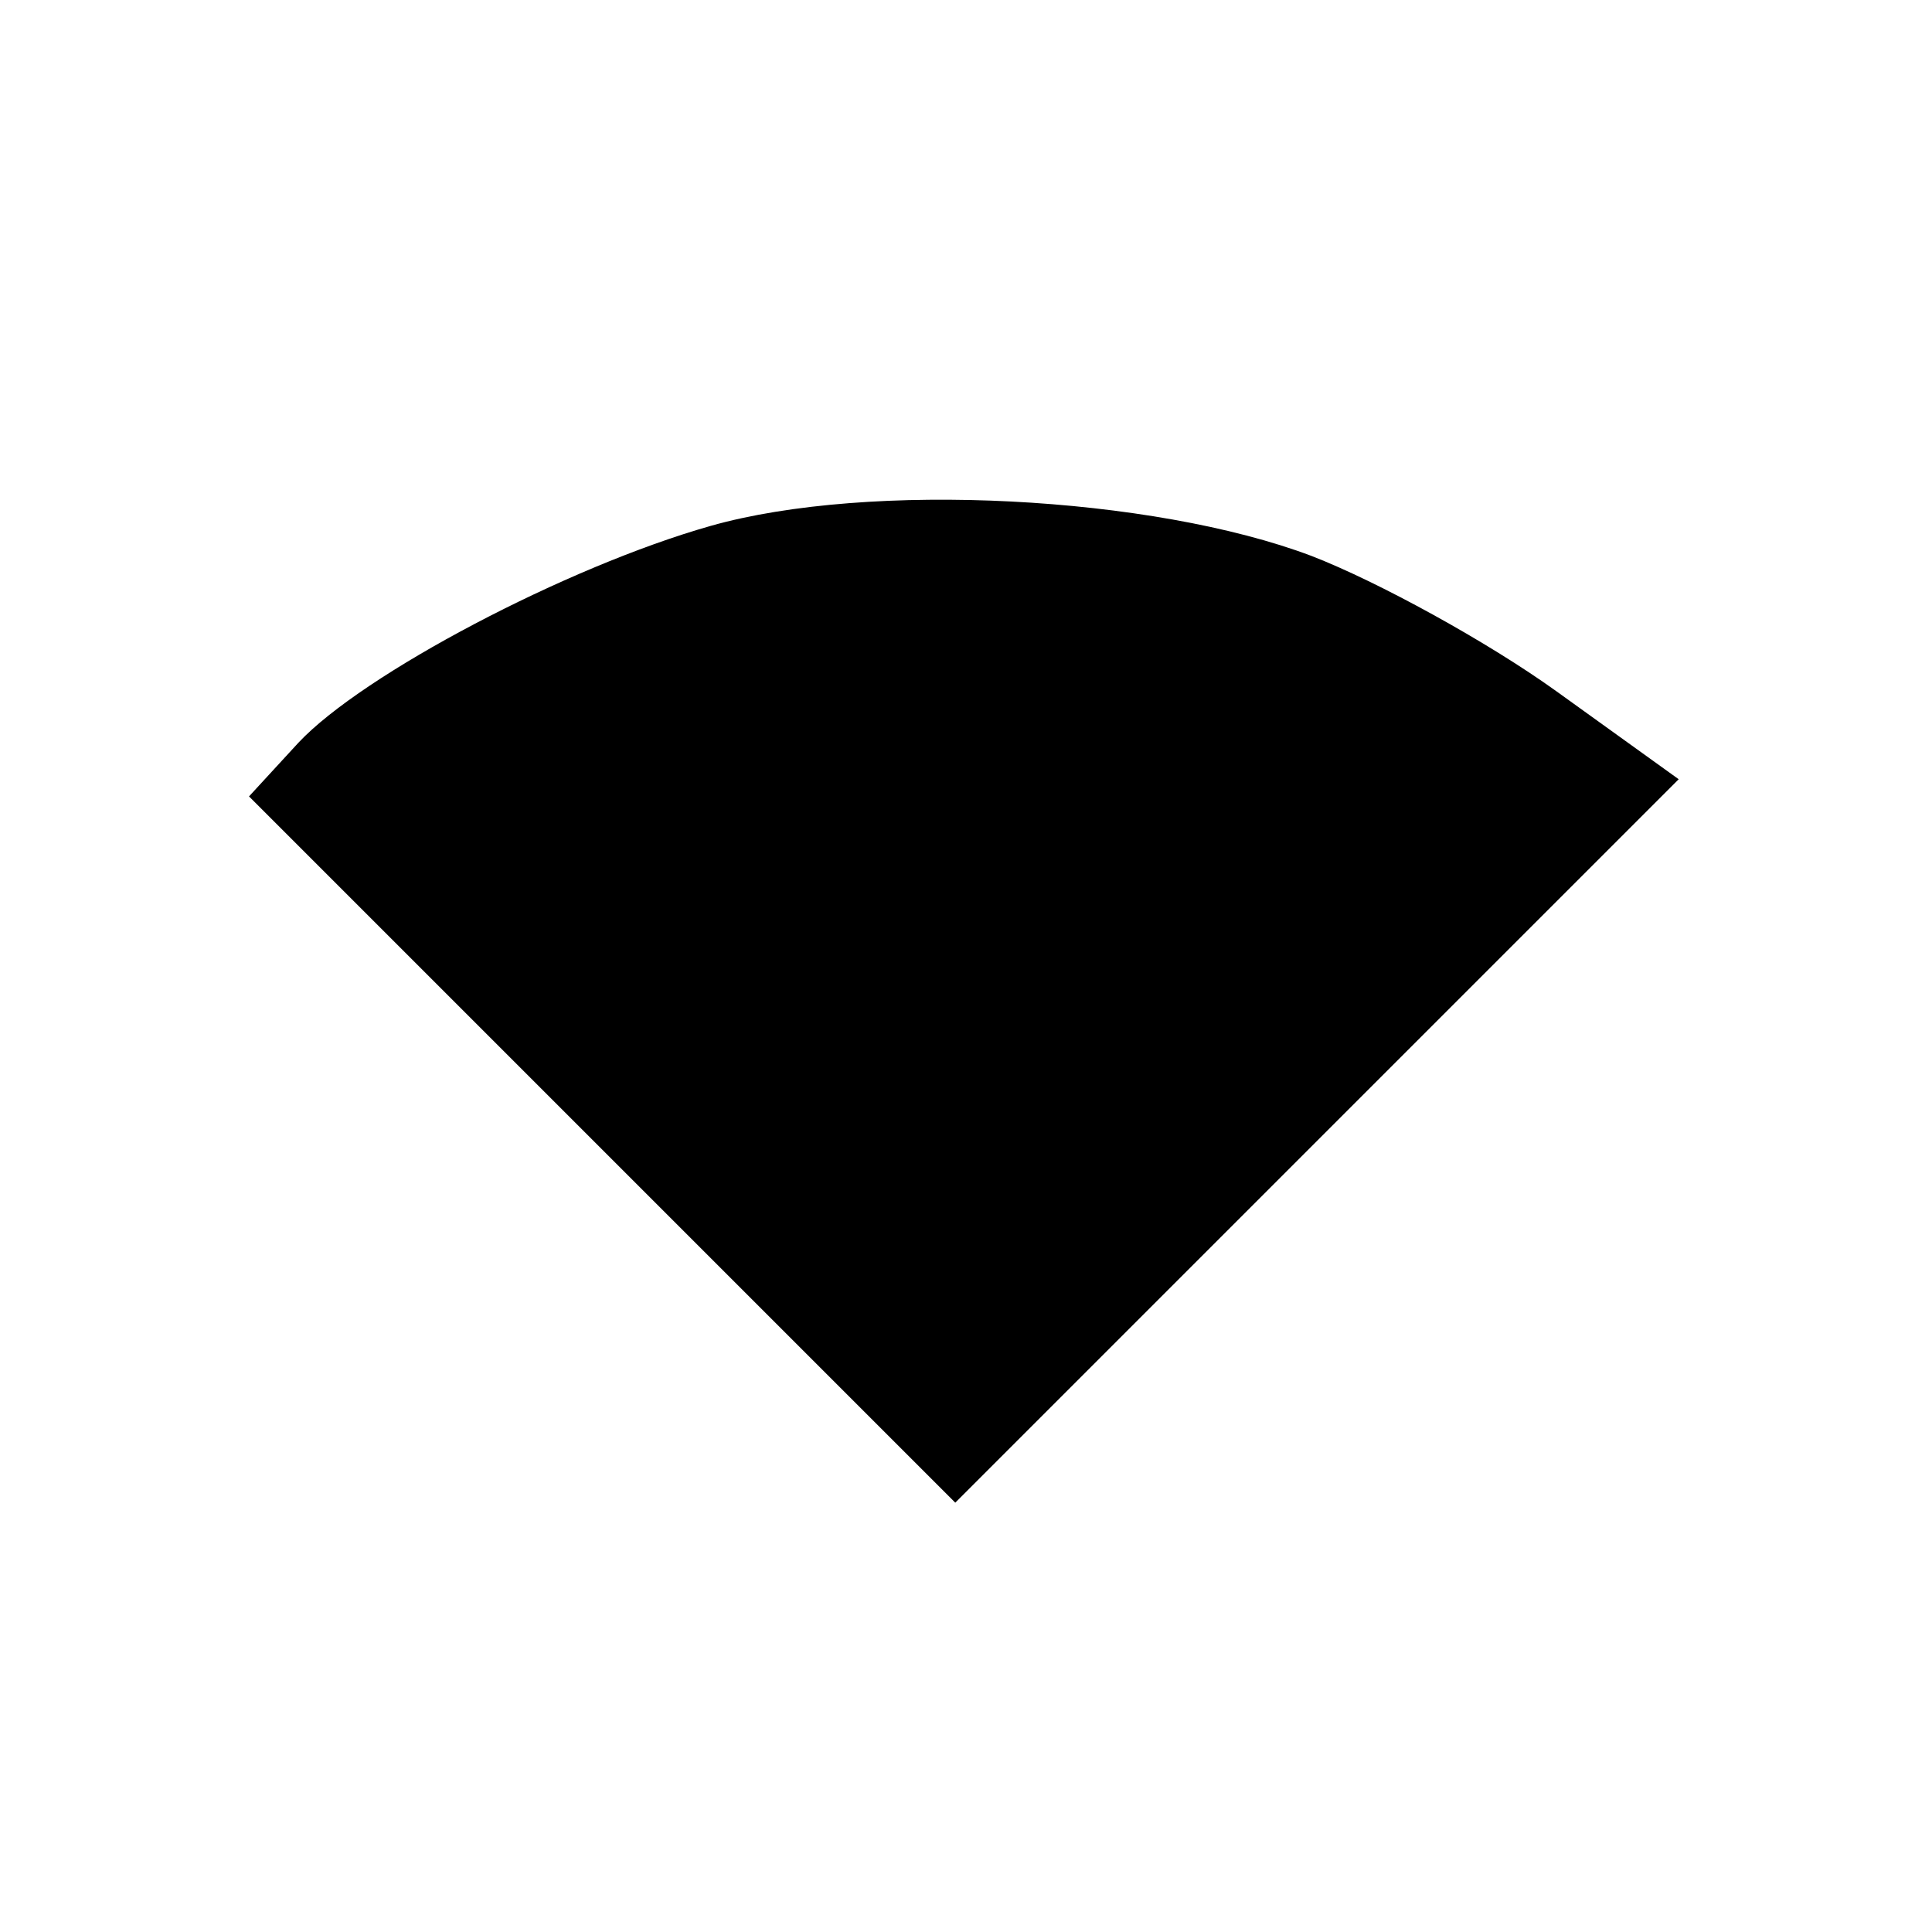 <?xml version="1.0" standalone="no"?>
<!DOCTYPE svg PUBLIC "-//W3C//DTD SVG 20010904//EN"
 "http://www.w3.org/TR/2001/REC-SVG-20010904/DTD/svg10.dtd">
<svg version="1.0" xmlns="http://www.w3.org/2000/svg"
 width="90pt" height="90pt" viewBox="0 0 90 90"
 preserveAspectRatio="xMidYMid meet">
<g transform="translate(0,90) scale(0.1,-0.1)"
fill="#000000" stroke="none">
<path d="M331 655 c-67 -19 -162 -69 -192 -101 l-23 -25 164 -164 165 -165
169 169 168 168 -57 41 c-32 23 -83 51 -114 63 -74 28 -206 35 -280 14z"/>
</g>
</svg>
